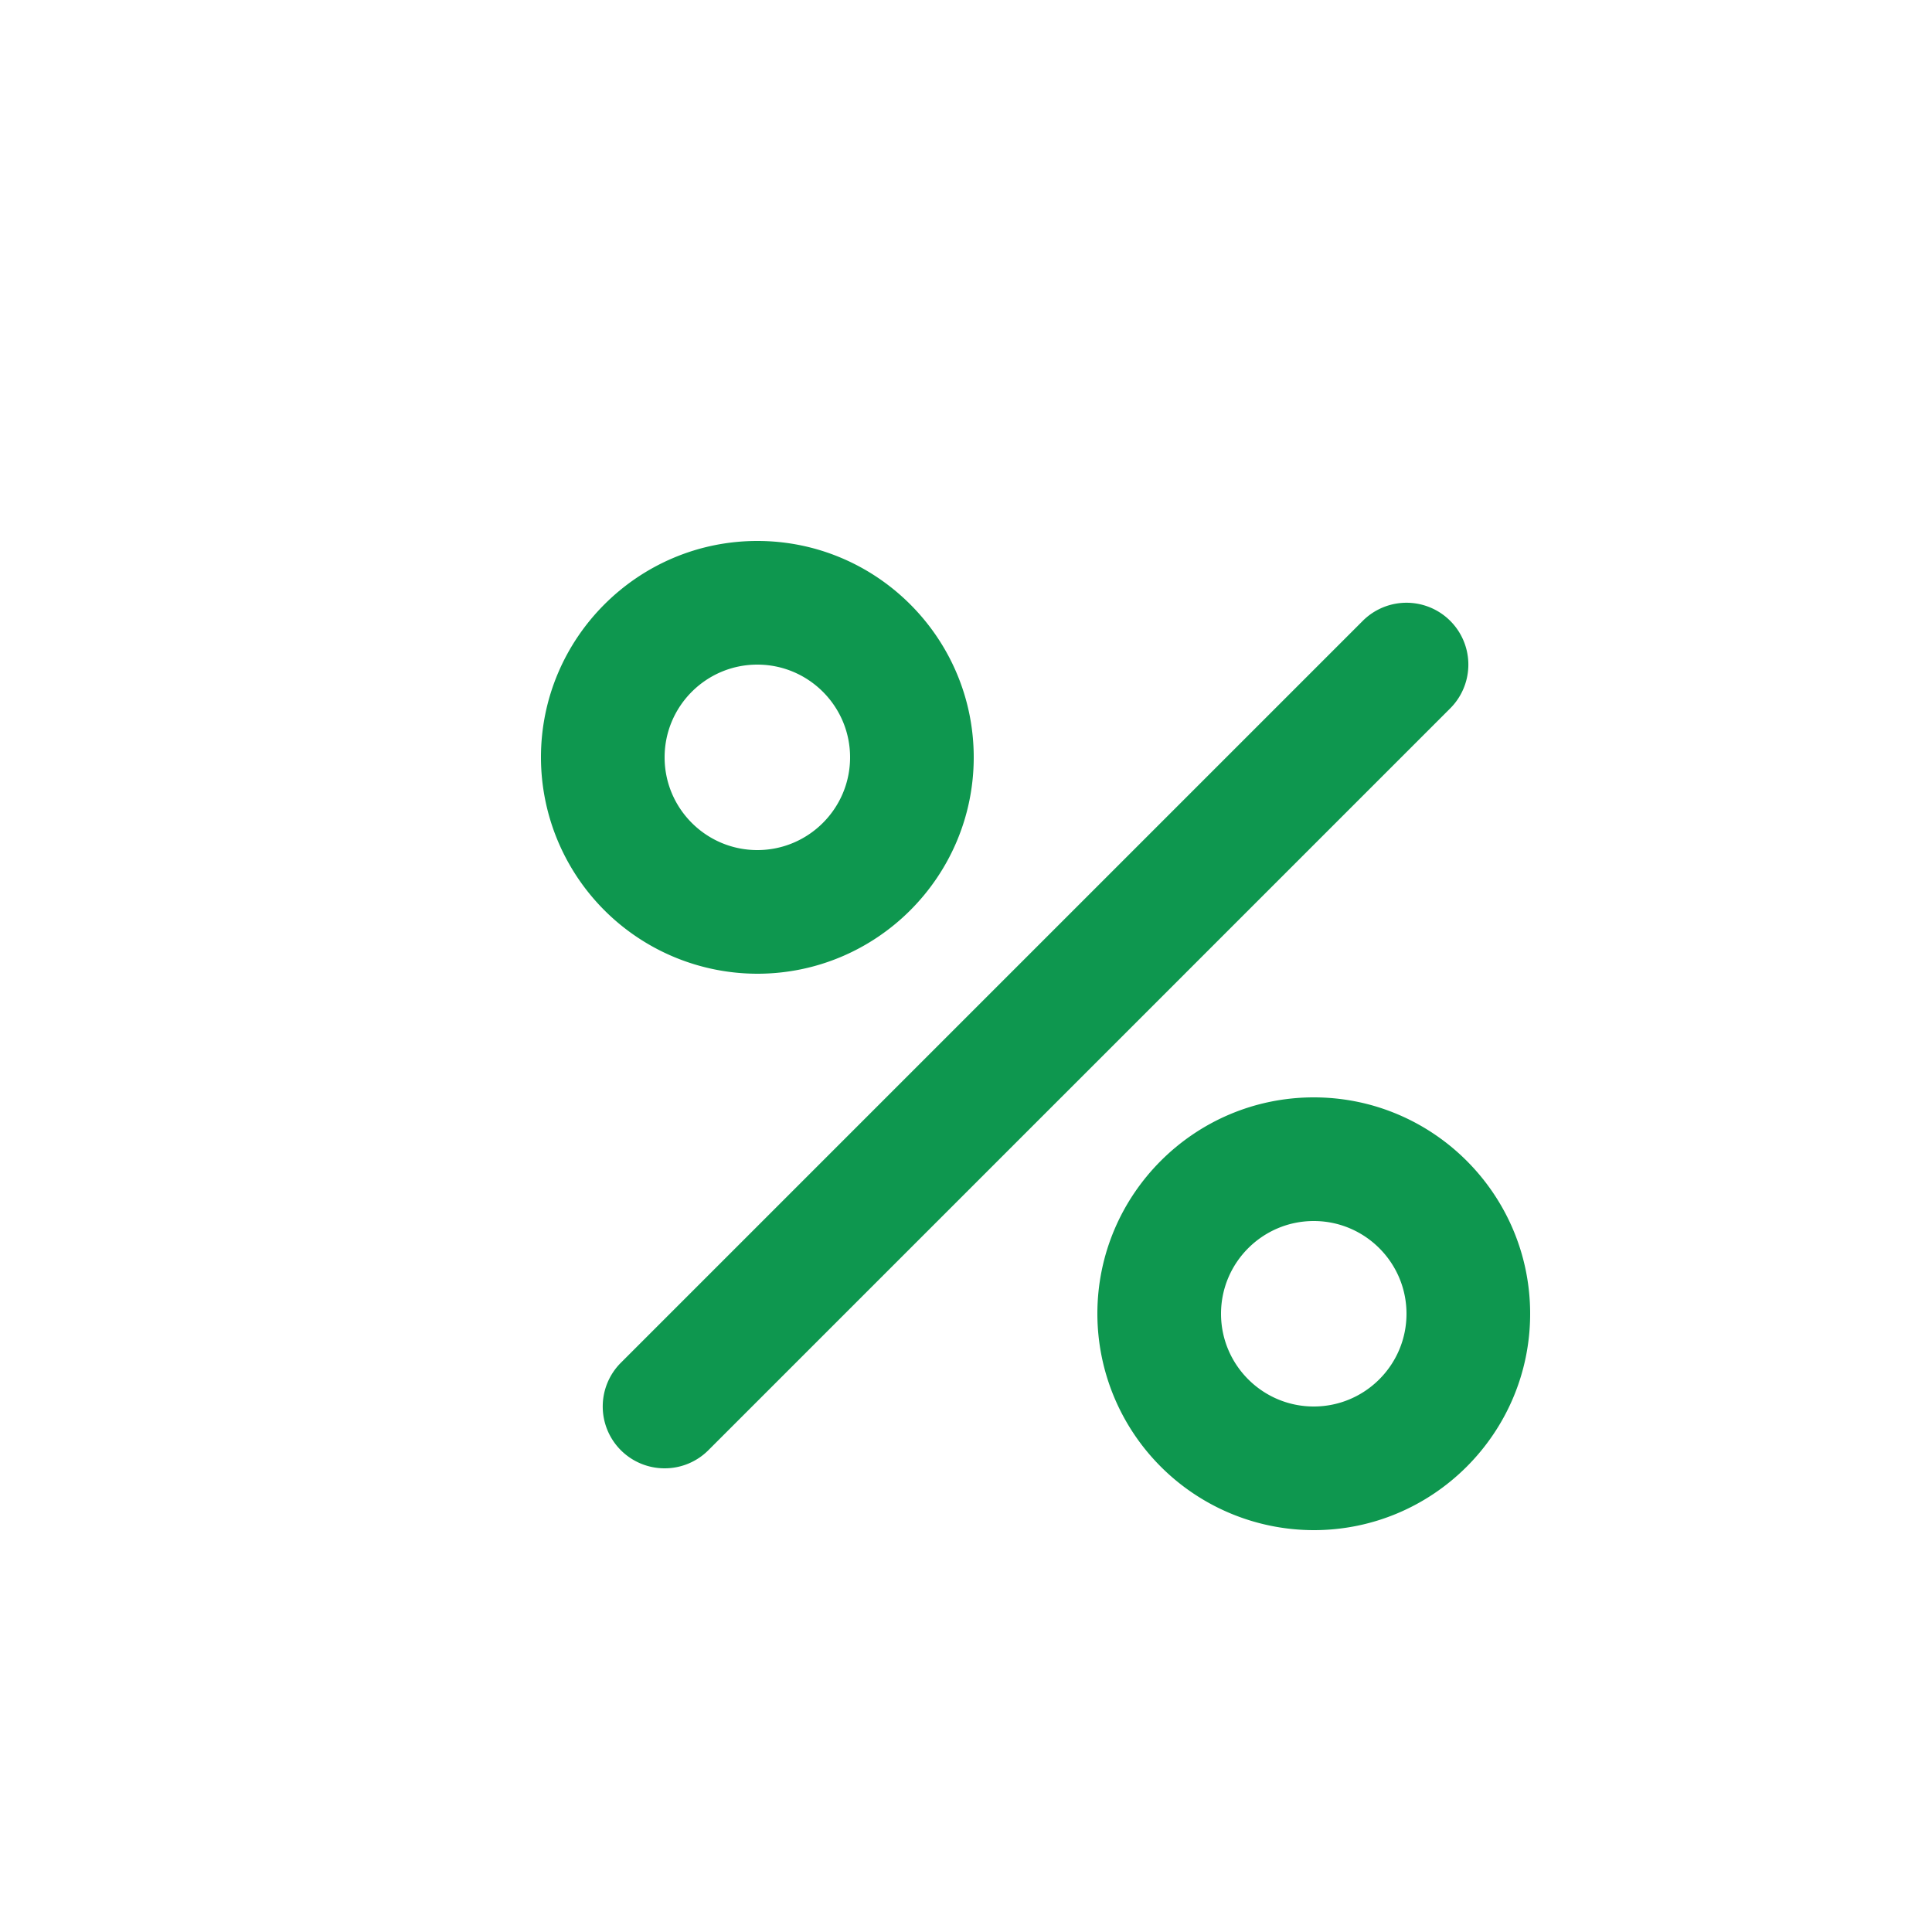 <svg xmlns="http://www.w3.org/2000/svg" width="25" height="25" fill="none" viewBox="0 0 25 25">
    <path fill="#0E974F" fill-rule="evenodd" d="M9.8 12.6A2.803 2.803 0 0 1 7 9.8C7 8.256 8.256 7 9.8 7c1.544 0 2.8 1.256 2.8 2.8 0 1.544-1.256 2.8-2.8 2.8zM8.6 19a.8.8 0 0 1-.566-1.366l9.6-9.6a.8.8 0 1 1 1.132 1.132l-9.6 9.6A.798.798 0 0 1 8.6 19zm0-9.2c0-.662.538-1.2 1.2-1.2.662 0 1.2.538 1.2 1.2 0 .662-.538 1.2-1.2 1.2-.662 0-1.2-.538-1.2-1.2zm8.4 10a2.803 2.803 0 0 1-2.8-2.8c0-1.544 1.256-2.8 2.8-2.8 1.544 0 2.8 1.256 2.8 2.8 0 1.544-1.256 2.8-2.8 2.8zM15.8 17c0-.662.538-1.2 1.2-1.2.662 0 1.2.538 1.2 1.2 0 .662-.538 1.2-1.2 1.2-.662 0-1.2-.538-1.2-1.2z" clip-rule="evenodd"/>
</svg>
